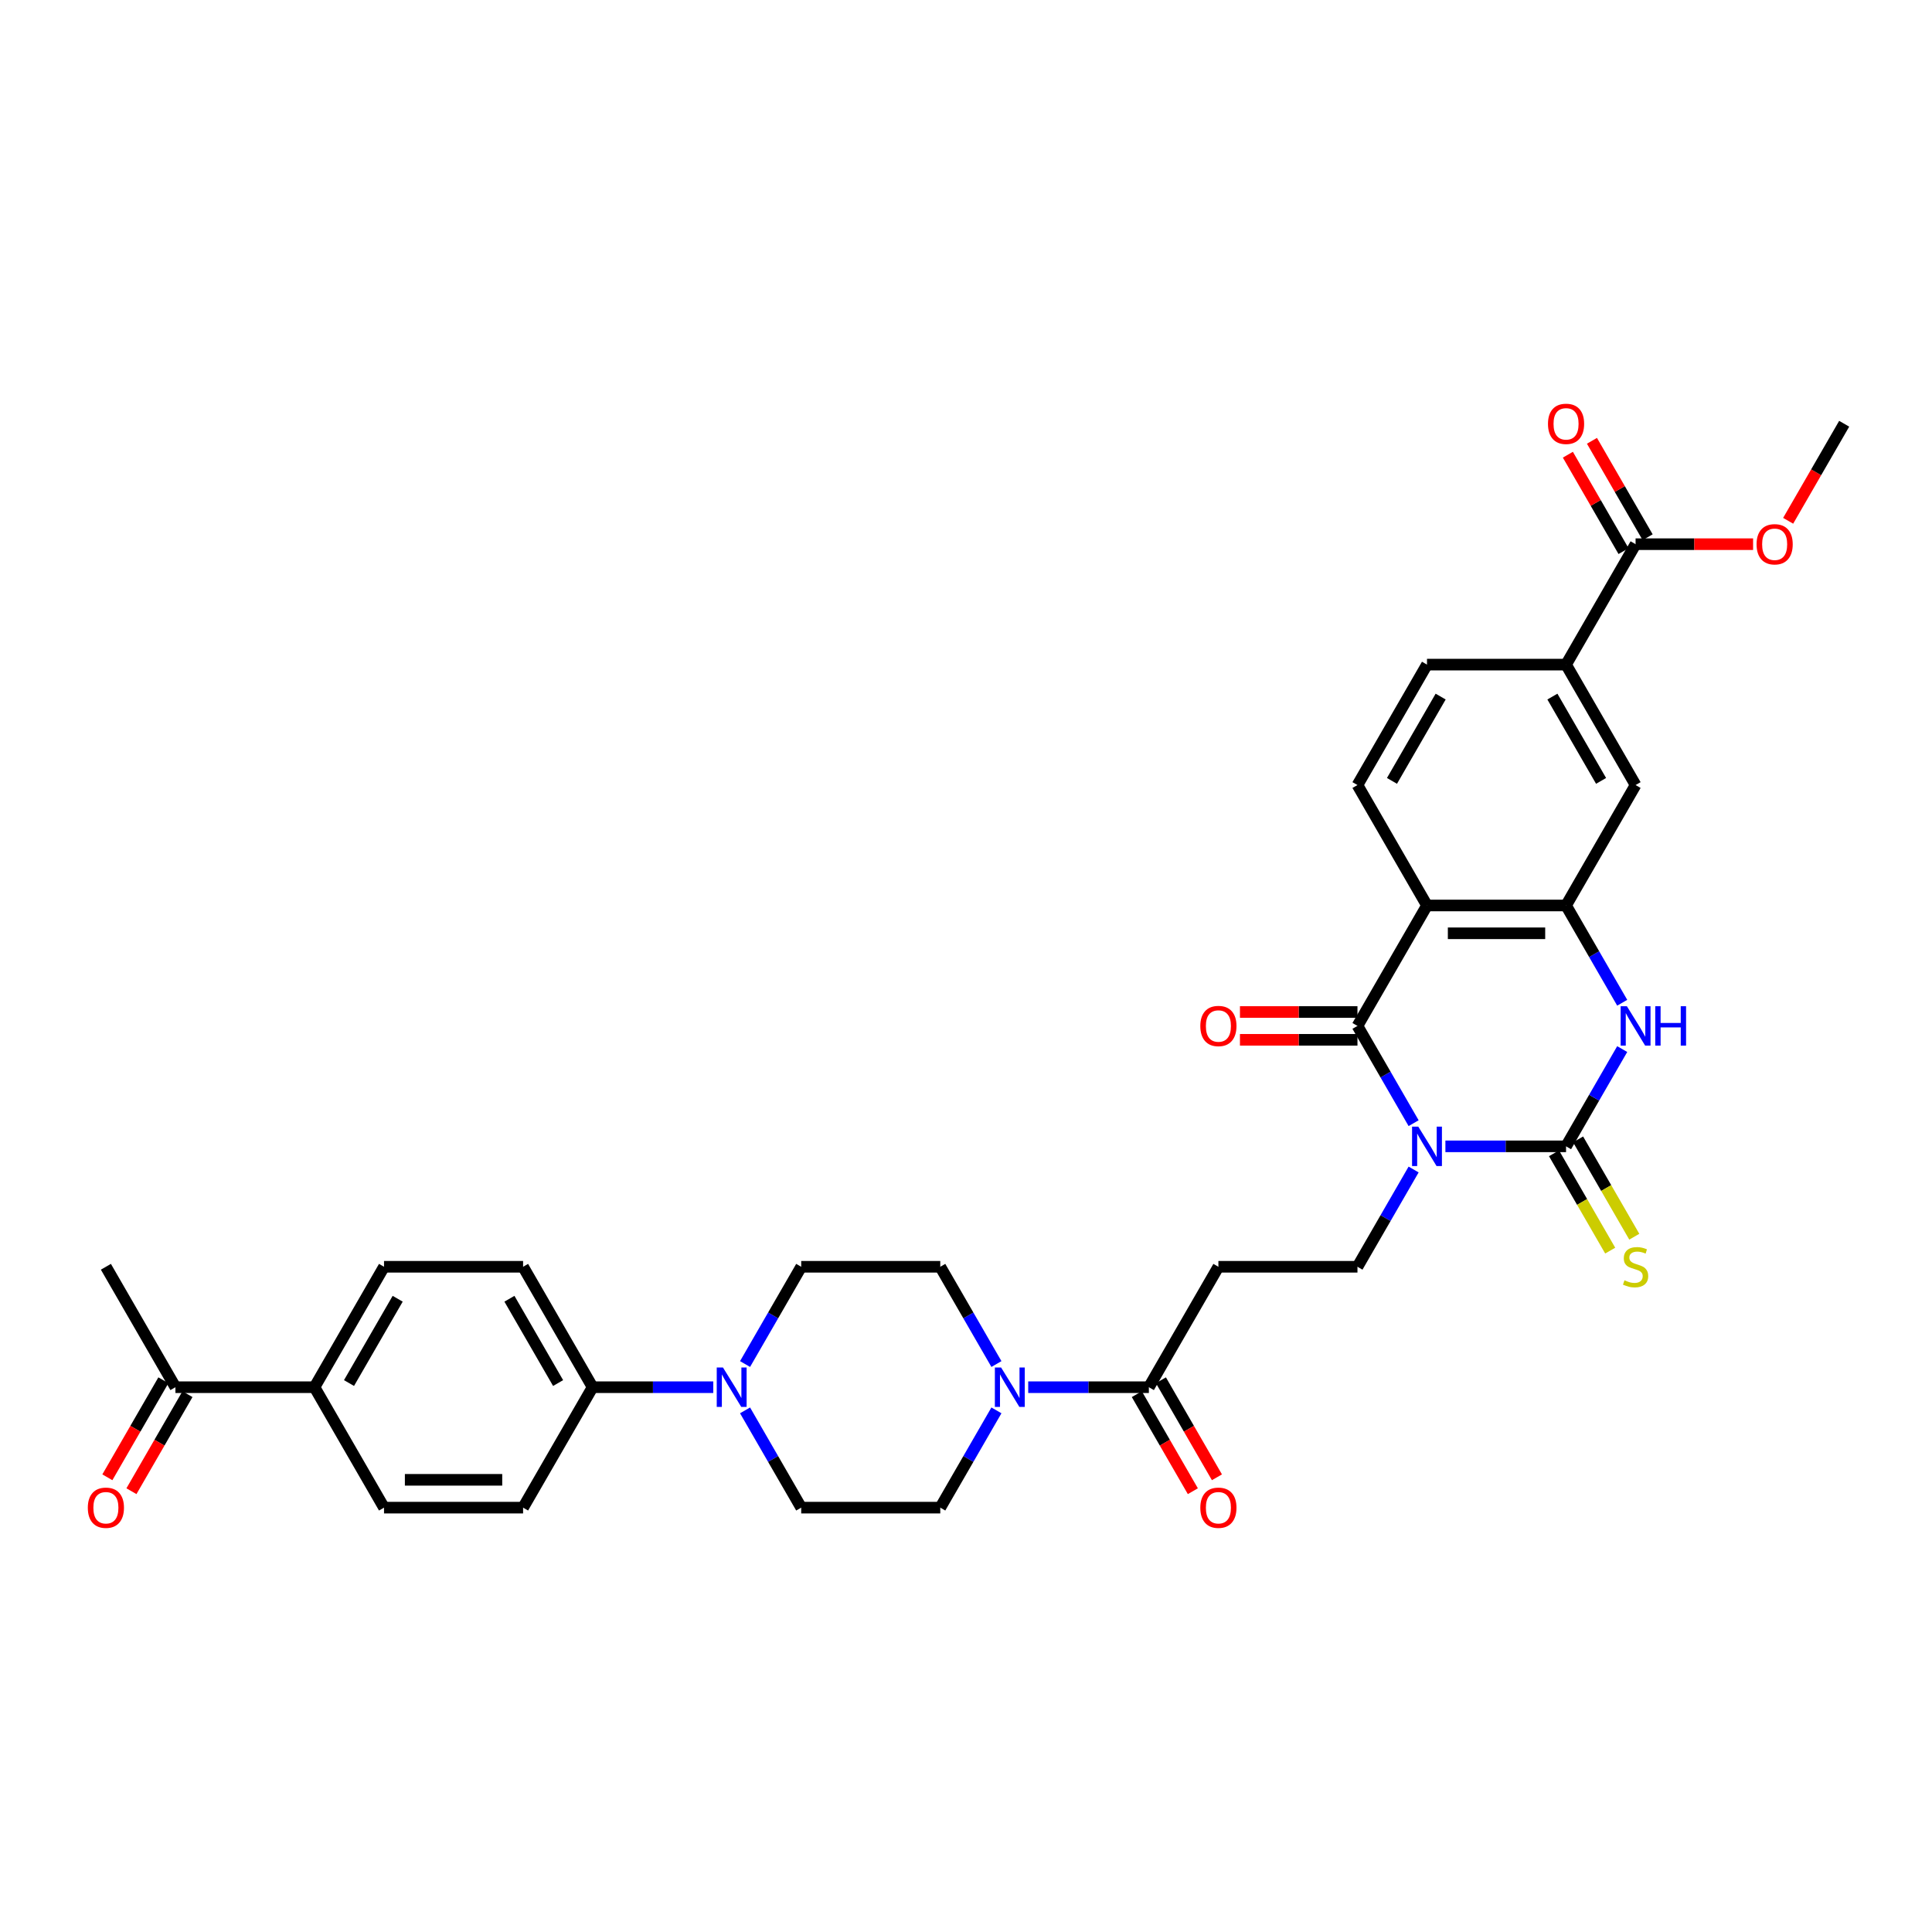 <?xml version='1.0' encoding='iso-8859-1'?>
<svg version='1.1' baseProfile='full'
              xmlns='http://www.w3.org/2000/svg'
                      xmlns:rdkit='http://www.rdkit.org/xml'
                      xmlns:xlink='http://www.w3.org/1999/xlink'
                  xml:space='preserve'
width='1000px' height='1000px' viewBox='0 0 1000 1000'>
<!-- END OF HEADER -->
<rect style='opacity:1.0;fill:#FFFFFF;stroke:none' width='1000' height='1000' x='0' y='0'> </rect>
<path class='bond-0' d='M 748.139,593.345 L 779.364,593.345' style='fill:none;fill-rule:evenodd;stroke:#0000FF;stroke-width:6px;stroke-linecap:butt;stroke-linejoin:miter;stroke-opacity:1' />
<path class='bond-0' d='M 779.364,593.345 L 810.588,593.345' style='fill:none;fill-rule:evenodd;stroke:#000000;stroke-width:6px;stroke-linecap:butt;stroke-linejoin:miter;stroke-opacity:1' />
<path class='bond-1' d='M 731.686,581.353 L 717.153,556.181' style='fill:none;fill-rule:evenodd;stroke:#0000FF;stroke-width:6px;stroke-linecap:butt;stroke-linejoin:miter;stroke-opacity:1' />
<path class='bond-1' d='M 717.153,556.181 L 702.62,531.009' style='fill:none;fill-rule:evenodd;stroke:#000000;stroke-width:6px;stroke-linecap:butt;stroke-linejoin:miter;stroke-opacity:1' />
<path class='bond-7' d='M 731.686,605.336 L 717.153,630.508' style='fill:none;fill-rule:evenodd;stroke:#0000FF;stroke-width:6px;stroke-linecap:butt;stroke-linejoin:miter;stroke-opacity:1' />
<path class='bond-7' d='M 717.153,630.508 L 702.62,655.68' style='fill:none;fill-rule:evenodd;stroke:#000000;stroke-width:6px;stroke-linecap:butt;stroke-linejoin:miter;stroke-opacity:1' />
<path class='bond-3' d='M 810.588,593.345 L 825.121,568.173' style='fill:none;fill-rule:evenodd;stroke:#000000;stroke-width:6px;stroke-linecap:butt;stroke-linejoin:miter;stroke-opacity:1' />
<path class='bond-3' d='M 825.121,568.173 L 839.654,543.001' style='fill:none;fill-rule:evenodd;stroke:#0000FF;stroke-width:6px;stroke-linecap:butt;stroke-linejoin:miter;stroke-opacity:1' />
<path class='bond-14' d='M 804.355,596.944 L 818.896,622.13' style='fill:none;fill-rule:evenodd;stroke:#000000;stroke-width:6px;stroke-linecap:butt;stroke-linejoin:miter;stroke-opacity:1' />
<path class='bond-14' d='M 818.896,622.13 L 833.437,647.316' style='fill:none;fill-rule:evenodd;stroke:#CCCC00;stroke-width:6px;stroke-linecap:butt;stroke-linejoin:miter;stroke-opacity:1' />
<path class='bond-14' d='M 816.822,589.746 L 831.363,614.932' style='fill:none;fill-rule:evenodd;stroke:#000000;stroke-width:6px;stroke-linecap:butt;stroke-linejoin:miter;stroke-opacity:1' />
<path class='bond-14' d='M 831.363,614.932 L 845.904,640.118' style='fill:none;fill-rule:evenodd;stroke:#CCCC00;stroke-width:6px;stroke-linecap:butt;stroke-linejoin:miter;stroke-opacity:1' />
<path class='bond-2' d='M 702.62,531.009 L 738.609,468.674' style='fill:none;fill-rule:evenodd;stroke:#000000;stroke-width:6px;stroke-linecap:butt;stroke-linejoin:miter;stroke-opacity:1' />
<path class='bond-16' d='M 702.62,523.811 L 672.209,523.811' style='fill:none;fill-rule:evenodd;stroke:#000000;stroke-width:6px;stroke-linecap:butt;stroke-linejoin:miter;stroke-opacity:1' />
<path class='bond-16' d='M 672.209,523.811 L 641.798,523.811' style='fill:none;fill-rule:evenodd;stroke:#FF0000;stroke-width:6px;stroke-linecap:butt;stroke-linejoin:miter;stroke-opacity:1' />
<path class='bond-16' d='M 702.62,538.207 L 672.209,538.207' style='fill:none;fill-rule:evenodd;stroke:#000000;stroke-width:6px;stroke-linecap:butt;stroke-linejoin:miter;stroke-opacity:1' />
<path class='bond-16' d='M 672.209,538.207 L 641.798,538.207' style='fill:none;fill-rule:evenodd;stroke:#FF0000;stroke-width:6px;stroke-linecap:butt;stroke-linejoin:miter;stroke-opacity:1' />
<path class='bond-4' d='M 738.609,468.674 L 810.588,468.674' style='fill:none;fill-rule:evenodd;stroke:#000000;stroke-width:6px;stroke-linecap:butt;stroke-linejoin:miter;stroke-opacity:1' />
<path class='bond-4' d='M 749.406,483.07 L 799.791,483.07' style='fill:none;fill-rule:evenodd;stroke:#000000;stroke-width:6px;stroke-linecap:butt;stroke-linejoin:miter;stroke-opacity:1' />
<path class='bond-12' d='M 738.609,468.674 L 702.62,406.339' style='fill:none;fill-rule:evenodd;stroke:#000000;stroke-width:6px;stroke-linecap:butt;stroke-linejoin:miter;stroke-opacity:1' />
<path class='bond-34' d='M 839.654,519.018 L 825.121,493.846' style='fill:none;fill-rule:evenodd;stroke:#0000FF;stroke-width:6px;stroke-linecap:butt;stroke-linejoin:miter;stroke-opacity:1' />
<path class='bond-34' d='M 825.121,493.846 L 810.588,468.674' style='fill:none;fill-rule:evenodd;stroke:#000000;stroke-width:6px;stroke-linecap:butt;stroke-linejoin:miter;stroke-opacity:1' />
<path class='bond-11' d='M 810.588,468.674 L 846.577,406.339' style='fill:none;fill-rule:evenodd;stroke:#000000;stroke-width:6px;stroke-linecap:butt;stroke-linejoin:miter;stroke-opacity:1' />
<path class='bond-5' d='M 532.203,718.015 L 563.428,718.015' style='fill:none;fill-rule:evenodd;stroke:#0000FF;stroke-width:6px;stroke-linecap:butt;stroke-linejoin:miter;stroke-opacity:1' />
<path class='bond-5' d='M 563.428,718.015 L 594.652,718.015' style='fill:none;fill-rule:evenodd;stroke:#000000;stroke-width:6px;stroke-linecap:butt;stroke-linejoin:miter;stroke-opacity:1' />
<path class='bond-17' d='M 515.75,706.024 L 501.217,680.852' style='fill:none;fill-rule:evenodd;stroke:#0000FF;stroke-width:6px;stroke-linecap:butt;stroke-linejoin:miter;stroke-opacity:1' />
<path class='bond-17' d='M 501.217,680.852 L 486.684,655.68' style='fill:none;fill-rule:evenodd;stroke:#000000;stroke-width:6px;stroke-linecap:butt;stroke-linejoin:miter;stroke-opacity:1' />
<path class='bond-18' d='M 515.75,730.007 L 501.217,755.179' style='fill:none;fill-rule:evenodd;stroke:#0000FF;stroke-width:6px;stroke-linecap:butt;stroke-linejoin:miter;stroke-opacity:1' />
<path class='bond-18' d='M 501.217,755.179 L 486.684,780.351' style='fill:none;fill-rule:evenodd;stroke:#000000;stroke-width:6px;stroke-linecap:butt;stroke-linejoin:miter;stroke-opacity:1' />
<path class='bond-6' d='M 594.652,718.015 L 630.641,655.68' style='fill:none;fill-rule:evenodd;stroke:#000000;stroke-width:6px;stroke-linecap:butt;stroke-linejoin:miter;stroke-opacity:1' />
<path class='bond-24' d='M 588.418,721.614 L 602.918,746.729' style='fill:none;fill-rule:evenodd;stroke:#000000;stroke-width:6px;stroke-linecap:butt;stroke-linejoin:miter;stroke-opacity:1' />
<path class='bond-24' d='M 602.918,746.729 L 617.418,771.843' style='fill:none;fill-rule:evenodd;stroke:#FF0000;stroke-width:6px;stroke-linecap:butt;stroke-linejoin:miter;stroke-opacity:1' />
<path class='bond-24' d='M 600.886,714.417 L 615.385,739.531' style='fill:none;fill-rule:evenodd;stroke:#000000;stroke-width:6px;stroke-linecap:butt;stroke-linejoin:miter;stroke-opacity:1' />
<path class='bond-24' d='M 615.385,739.531 L 629.885,764.645' style='fill:none;fill-rule:evenodd;stroke:#FF0000;stroke-width:6px;stroke-linecap:butt;stroke-linejoin:miter;stroke-opacity:1' />
<path class='bond-9' d='M 702.62,655.68 L 630.641,655.68' style='fill:none;fill-rule:evenodd;stroke:#000000;stroke-width:6px;stroke-linecap:butt;stroke-linejoin:miter;stroke-opacity:1' />
<path class='bond-8' d='M 385.639,730.007 L 400.172,755.179' style='fill:none;fill-rule:evenodd;stroke:#0000FF;stroke-width:6px;stroke-linecap:butt;stroke-linejoin:miter;stroke-opacity:1' />
<path class='bond-8' d='M 400.172,755.179 L 414.705,780.351' style='fill:none;fill-rule:evenodd;stroke:#000000;stroke-width:6px;stroke-linecap:butt;stroke-linejoin:miter;stroke-opacity:1' />
<path class='bond-15' d='M 369.186,718.015 L 337.962,718.015' style='fill:none;fill-rule:evenodd;stroke:#0000FF;stroke-width:6px;stroke-linecap:butt;stroke-linejoin:miter;stroke-opacity:1' />
<path class='bond-15' d='M 337.962,718.015 L 306.737,718.015' style='fill:none;fill-rule:evenodd;stroke:#000000;stroke-width:6px;stroke-linecap:butt;stroke-linejoin:miter;stroke-opacity:1' />
<path class='bond-36' d='M 385.639,706.024 L 400.172,680.852' style='fill:none;fill-rule:evenodd;stroke:#0000FF;stroke-width:6px;stroke-linecap:butt;stroke-linejoin:miter;stroke-opacity:1' />
<path class='bond-36' d='M 400.172,680.852 L 414.705,655.68' style='fill:none;fill-rule:evenodd;stroke:#000000;stroke-width:6px;stroke-linecap:butt;stroke-linejoin:miter;stroke-opacity:1' />
<path class='bond-10' d='M 846.577,281.668 L 810.588,344.003' style='fill:none;fill-rule:evenodd;stroke:#000000;stroke-width:6px;stroke-linecap:butt;stroke-linejoin:miter;stroke-opacity:1' />
<path class='bond-25' d='M 852.811,278.069 L 838.403,253.113' style='fill:none;fill-rule:evenodd;stroke:#000000;stroke-width:6px;stroke-linecap:butt;stroke-linejoin:miter;stroke-opacity:1' />
<path class='bond-25' d='M 838.403,253.113 L 823.994,228.157' style='fill:none;fill-rule:evenodd;stroke:#FF0000;stroke-width:6px;stroke-linecap:butt;stroke-linejoin:miter;stroke-opacity:1' />
<path class='bond-25' d='M 840.344,285.267 L 825.936,260.311' style='fill:none;fill-rule:evenodd;stroke:#000000;stroke-width:6px;stroke-linecap:butt;stroke-linejoin:miter;stroke-opacity:1' />
<path class='bond-25' d='M 825.936,260.311 L 811.527,235.355' style='fill:none;fill-rule:evenodd;stroke:#FF0000;stroke-width:6px;stroke-linecap:butt;stroke-linejoin:miter;stroke-opacity:1' />
<path class='bond-31' d='M 846.577,281.668 L 876.988,281.668' style='fill:none;fill-rule:evenodd;stroke:#000000;stroke-width:6px;stroke-linecap:butt;stroke-linejoin:miter;stroke-opacity:1' />
<path class='bond-31' d='M 876.988,281.668 L 907.399,281.668' style='fill:none;fill-rule:evenodd;stroke:#FF0000;stroke-width:6px;stroke-linecap:butt;stroke-linejoin:miter;stroke-opacity:1' />
<path class='bond-35' d='M 846.577,406.339 L 810.588,344.003' style='fill:none;fill-rule:evenodd;stroke:#000000;stroke-width:6px;stroke-linecap:butt;stroke-linejoin:miter;stroke-opacity:1' />
<path class='bond-35' d='M 828.712,404.186 L 803.519,360.551' style='fill:none;fill-rule:evenodd;stroke:#000000;stroke-width:6px;stroke-linecap:butt;stroke-linejoin:miter;stroke-opacity:1' />
<path class='bond-23' d='M 702.62,406.339 L 738.609,344.003' style='fill:none;fill-rule:evenodd;stroke:#000000;stroke-width:6px;stroke-linecap:butt;stroke-linejoin:miter;stroke-opacity:1' />
<path class='bond-23' d='M 720.486,404.186 L 745.678,360.551' style='fill:none;fill-rule:evenodd;stroke:#000000;stroke-width:6px;stroke-linecap:butt;stroke-linejoin:miter;stroke-opacity:1' />
<path class='bond-13' d='M 810.588,344.003 L 738.609,344.003' style='fill:none;fill-rule:evenodd;stroke:#000000;stroke-width:6px;stroke-linecap:butt;stroke-linejoin:miter;stroke-opacity:1' />
<path class='bond-27' d='M 306.737,718.015 L 270.748,780.351' style='fill:none;fill-rule:evenodd;stroke:#000000;stroke-width:6px;stroke-linecap:butt;stroke-linejoin:miter;stroke-opacity:1' />
<path class='bond-28' d='M 306.737,718.015 L 270.748,655.68' style='fill:none;fill-rule:evenodd;stroke:#000000;stroke-width:6px;stroke-linecap:butt;stroke-linejoin:miter;stroke-opacity:1' />
<path class='bond-28' d='M 288.872,715.863 L 263.679,672.228' style='fill:none;fill-rule:evenodd;stroke:#000000;stroke-width:6px;stroke-linecap:butt;stroke-linejoin:miter;stroke-opacity:1' />
<path class='bond-21' d='M 486.684,655.68 L 414.705,655.68' style='fill:none;fill-rule:evenodd;stroke:#000000;stroke-width:6px;stroke-linecap:butt;stroke-linejoin:miter;stroke-opacity:1' />
<path class='bond-22' d='M 486.684,780.351 L 414.705,780.351' style='fill:none;fill-rule:evenodd;stroke:#000000;stroke-width:6px;stroke-linecap:butt;stroke-linejoin:miter;stroke-opacity:1' />
<path class='bond-19' d='M 162.78,718.015 L 198.769,655.68' style='fill:none;fill-rule:evenodd;stroke:#000000;stroke-width:6px;stroke-linecap:butt;stroke-linejoin:miter;stroke-opacity:1' />
<path class='bond-19' d='M 180.645,715.863 L 205.838,672.228' style='fill:none;fill-rule:evenodd;stroke:#000000;stroke-width:6px;stroke-linecap:butt;stroke-linejoin:miter;stroke-opacity:1' />
<path class='bond-20' d='M 162.78,718.015 L 90.801,718.015' style='fill:none;fill-rule:evenodd;stroke:#000000;stroke-width:6px;stroke-linecap:butt;stroke-linejoin:miter;stroke-opacity:1' />
<path class='bond-37' d='M 162.78,718.015 L 198.769,780.351' style='fill:none;fill-rule:evenodd;stroke:#000000;stroke-width:6px;stroke-linecap:butt;stroke-linejoin:miter;stroke-opacity:1' />
<path class='bond-26' d='M 84.568,714.417 L 70.068,739.531' style='fill:none;fill-rule:evenodd;stroke:#000000;stroke-width:6px;stroke-linecap:butt;stroke-linejoin:miter;stroke-opacity:1' />
<path class='bond-26' d='M 70.068,739.531 L 55.568,764.645' style='fill:none;fill-rule:evenodd;stroke:#FF0000;stroke-width:6px;stroke-linecap:butt;stroke-linejoin:miter;stroke-opacity:1' />
<path class='bond-26' d='M 97.035,721.614 L 82.535,746.729' style='fill:none;fill-rule:evenodd;stroke:#000000;stroke-width:6px;stroke-linecap:butt;stroke-linejoin:miter;stroke-opacity:1' />
<path class='bond-26' d='M 82.535,746.729 L 68.035,771.843' style='fill:none;fill-rule:evenodd;stroke:#FF0000;stroke-width:6px;stroke-linecap:butt;stroke-linejoin:miter;stroke-opacity:1' />
<path class='bond-32' d='M 90.801,718.015 L 54.812,655.68' style='fill:none;fill-rule:evenodd;stroke:#000000;stroke-width:6px;stroke-linecap:butt;stroke-linejoin:miter;stroke-opacity:1' />
<path class='bond-30' d='M 270.748,780.351 L 198.769,780.351' style='fill:none;fill-rule:evenodd;stroke:#000000;stroke-width:6px;stroke-linecap:butt;stroke-linejoin:miter;stroke-opacity:1' />
<path class='bond-30' d='M 259.951,765.955 L 209.566,765.955' style='fill:none;fill-rule:evenodd;stroke:#000000;stroke-width:6px;stroke-linecap:butt;stroke-linejoin:miter;stroke-opacity:1' />
<path class='bond-29' d='M 270.748,655.68 L 198.769,655.68' style='fill:none;fill-rule:evenodd;stroke:#000000;stroke-width:6px;stroke-linecap:butt;stroke-linejoin:miter;stroke-opacity:1' />
<path class='bond-33' d='M 925.546,269.561 L 940.046,244.447' style='fill:none;fill-rule:evenodd;stroke:#FF0000;stroke-width:6px;stroke-linecap:butt;stroke-linejoin:miter;stroke-opacity:1' />
<path class='bond-33' d='M 940.046,244.447 L 954.545,219.332' style='fill:none;fill-rule:evenodd;stroke:#000000;stroke-width:6px;stroke-linecap:butt;stroke-linejoin:miter;stroke-opacity:1' />
<path  class='atom-0' d='M 734.104 583.153
L 740.783 593.949
Q 741.445 595.015, 742.511 596.944
Q 743.576 598.873, 743.633 598.988
L 743.633 583.153
L 746.34 583.153
L 746.34 603.537
L 743.547 603.537
L 736.378 591.732
Q 735.543 590.35, 734.651 588.767
Q 733.787 587.183, 733.528 586.694
L 733.528 603.537
L 730.879 603.537
L 730.879 583.153
L 734.104 583.153
' fill='#0000FF'/>
<path  class='atom-4' d='M 842.072 520.817
L 848.751 531.614
Q 849.413 532.679, 850.479 534.608
Q 851.544 536.537, 851.602 536.652
L 851.602 520.817
L 854.308 520.817
L 854.308 541.202
L 851.515 541.202
L 844.346 529.397
Q 843.511 528.015, 842.619 526.431
Q 841.755 524.848, 841.496 524.359
L 841.496 541.202
L 838.847 541.202
L 838.847 520.817
L 842.072 520.817
' fill='#0000FF'/>
<path  class='atom-4' d='M 856.755 520.817
L 859.519 520.817
L 859.519 529.483
L 869.942 529.483
L 869.942 520.817
L 872.706 520.817
L 872.706 541.202
L 869.942 541.202
L 869.942 531.787
L 859.519 531.787
L 859.519 541.202
L 856.755 541.202
L 856.755 520.817
' fill='#0000FF'/>
<path  class='atom-6' d='M 518.167 707.823
L 524.847 718.62
Q 525.509 719.685, 526.575 721.614
Q 527.64 723.543, 527.697 723.659
L 527.697 707.823
L 530.404 707.823
L 530.404 728.208
L 527.611 728.208
L 520.442 716.403
Q 519.607 715.021, 518.714 713.438
Q 517.851 711.854, 517.592 711.365
L 517.592 728.208
L 514.943 728.208
L 514.943 707.823
L 518.167 707.823
' fill='#0000FF'/>
<path  class='atom-9' d='M 374.21 707.823
L 380.89 718.62
Q 381.552 719.685, 382.617 721.614
Q 383.682 723.543, 383.74 723.659
L 383.74 707.823
L 386.446 707.823
L 386.446 728.208
L 383.654 728.208
L 376.485 716.403
Q 375.65 715.021, 374.757 713.438
Q 373.893 711.854, 373.634 711.365
L 373.634 728.208
L 370.985 728.208
L 370.985 707.823
L 374.21 707.823
' fill='#0000FF'/>
<path  class='atom-15' d='M 840.819 662.676
Q 841.049 662.763, 842 663.166
Q 842.95 663.569, 843.986 663.828
Q 845.051 664.058, 846.088 664.058
Q 848.017 664.058, 849.14 663.137
Q 850.263 662.187, 850.263 660.546
Q 850.263 659.423, 849.687 658.732
Q 849.14 658.041, 848.276 657.667
Q 847.412 657.292, 845.973 656.861
Q 844.159 656.314, 843.065 655.795
Q 842 655.277, 841.222 654.183
Q 840.474 653.089, 840.474 651.246
Q 840.474 648.684, 842.201 647.1
Q 843.957 645.517, 847.412 645.517
Q 849.773 645.517, 852.451 646.64
L 851.789 648.857
Q 849.341 647.849, 847.499 647.849
Q 845.512 647.849, 844.418 648.684
Q 843.324 649.49, 843.353 650.901
Q 843.353 651.995, 843.9 652.657
Q 844.476 653.319, 845.282 653.693
Q 846.117 654.068, 847.499 654.5
Q 849.341 655.075, 850.435 655.651
Q 851.53 656.227, 852.307 657.408
Q 853.113 658.559, 853.113 660.546
Q 853.113 663.367, 851.213 664.893
Q 849.341 666.391, 846.203 666.391
Q 844.389 666.391, 843.007 665.987
Q 841.654 665.613, 840.042 664.951
L 840.819 662.676
' fill='#CCCC00'/>
<path  class='atom-17' d='M 621.284 531.067
Q 621.284 526.172, 623.703 523.437
Q 626.121 520.702, 630.641 520.702
Q 635.162 520.702, 637.58 523.437
Q 639.999 526.172, 639.999 531.067
Q 639.999 536.019, 637.551 538.841
Q 635.104 541.633, 630.641 541.633
Q 626.15 541.633, 623.703 538.841
Q 621.284 536.048, 621.284 531.067
M 630.641 539.33
Q 633.751 539.33, 635.421 537.257
Q 637.119 535.155, 637.119 531.067
Q 637.119 527.065, 635.421 525.049
Q 633.751 523.005, 630.641 523.005
Q 627.532 523.005, 625.833 525.021
Q 624.163 527.036, 624.163 531.067
Q 624.163 535.184, 625.833 537.257
Q 627.532 539.33, 630.641 539.33
' fill='#FF0000'/>
<path  class='atom-25' d='M 621.284 780.408
Q 621.284 775.514, 623.703 772.779
Q 626.121 770.043, 630.641 770.043
Q 635.162 770.043, 637.58 772.779
Q 639.999 775.514, 639.999 780.408
Q 639.999 785.361, 637.551 788.182
Q 635.104 790.975, 630.641 790.975
Q 626.15 790.975, 623.703 788.182
Q 621.284 785.389, 621.284 780.408
M 630.641 788.672
Q 633.751 788.672, 635.421 786.599
Q 637.119 784.497, 637.119 780.408
Q 637.119 776.406, 635.421 774.391
Q 633.751 772.347, 630.641 772.347
Q 627.532 772.347, 625.833 774.362
Q 624.163 776.378, 624.163 780.408
Q 624.163 784.526, 625.833 786.599
Q 627.532 788.672, 630.641 788.672
' fill='#FF0000'/>
<path  class='atom-26' d='M 801.231 219.39
Q 801.231 214.495, 803.649 211.76
Q 806.068 209.025, 810.588 209.025
Q 815.108 209.025, 817.527 211.76
Q 819.945 214.495, 819.945 219.39
Q 819.945 224.342, 817.498 227.164
Q 815.051 229.957, 810.588 229.957
Q 806.097 229.957, 803.649 227.164
Q 801.231 224.371, 801.231 219.39
M 810.588 227.653
Q 813.698 227.653, 815.367 225.58
Q 817.066 223.478, 817.066 219.39
Q 817.066 215.388, 815.367 213.373
Q 813.698 211.328, 810.588 211.328
Q 807.479 211.328, 805.78 213.344
Q 804.11 215.359, 804.11 219.39
Q 804.11 223.507, 805.78 225.58
Q 807.479 227.653, 810.588 227.653
' fill='#FF0000'/>
<path  class='atom-27' d='M 45.455 780.408
Q 45.455 775.514, 47.873 772.779
Q 50.291 770.043, 54.812 770.043
Q 59.332 770.043, 61.751 772.779
Q 64.169 775.514, 64.169 780.408
Q 64.169 785.361, 61.722 788.182
Q 59.275 790.975, 54.812 790.975
Q 50.32 790.975, 47.873 788.182
Q 45.455 785.389, 45.455 780.408
M 54.812 788.672
Q 57.921 788.672, 59.591 786.599
Q 61.29 784.497, 61.29 780.408
Q 61.29 776.406, 59.591 774.391
Q 57.921 772.347, 54.812 772.347
Q 51.702 772.347, 50.004 774.362
Q 48.334 776.378, 48.334 780.408
Q 48.334 784.526, 50.004 786.599
Q 51.702 788.672, 54.812 788.672
' fill='#FF0000'/>
<path  class='atom-32' d='M 909.199 281.725
Q 909.199 276.831, 911.617 274.096
Q 914.036 271.36, 918.556 271.36
Q 923.076 271.36, 925.495 274.096
Q 927.913 276.831, 927.913 281.725
Q 927.913 286.678, 925.466 289.499
Q 923.019 292.292, 918.556 292.292
Q 914.065 292.292, 911.617 289.499
Q 909.199 286.706, 909.199 281.725
M 918.556 289.989
Q 921.666 289.989, 923.335 287.916
Q 925.034 285.814, 925.034 281.725
Q 925.034 277.723, 923.335 275.708
Q 921.666 273.664, 918.556 273.664
Q 915.447 273.664, 913.748 275.679
Q 912.078 277.695, 912.078 281.725
Q 912.078 285.843, 913.748 287.916
Q 915.447 289.989, 918.556 289.989
' fill='#FF0000'/>
</svg>

